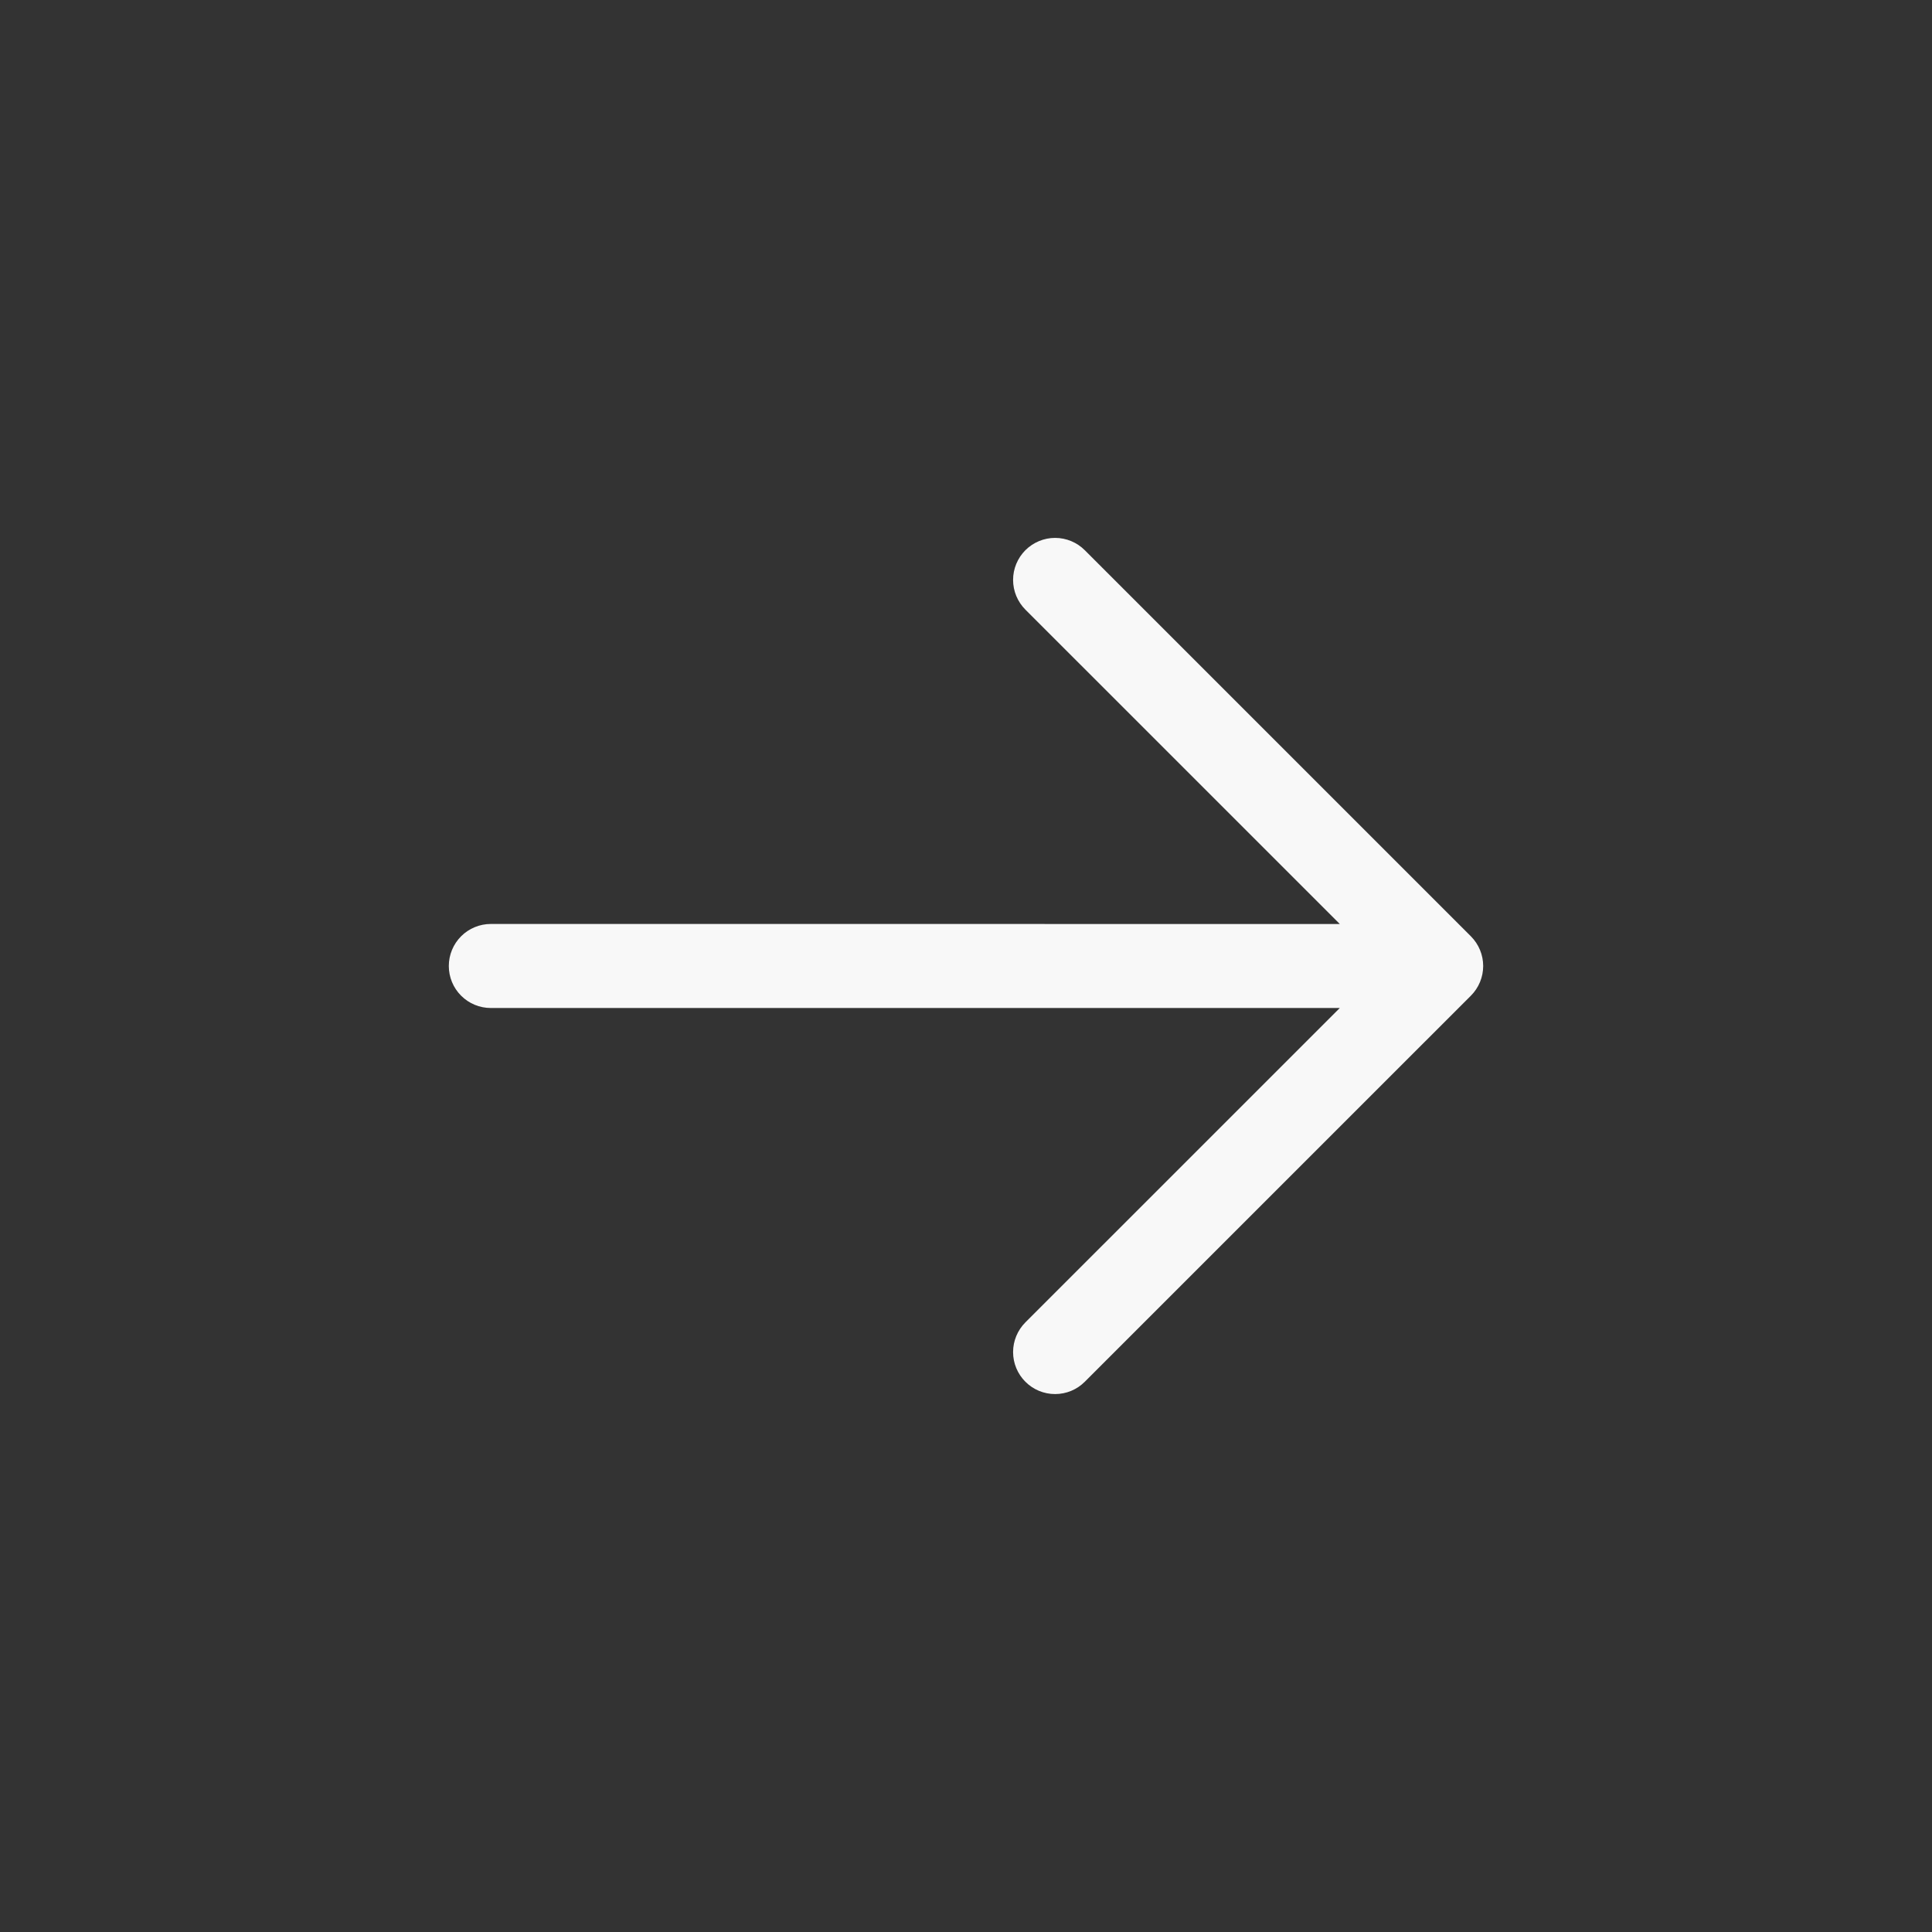 <svg width="46" height="46" viewBox="0 0 46 46" fill="none" xmlns="http://www.w3.org/2000/svg">
<rect x="0" y="0" width="46" height="46" fill="#333333" stroke="none"/>
<g clip-path="url(#clip0_229_12)">
<path d="M35.021 23.707L25.828 32.899C25.641 33.087 25.387 33.192 25.121 33.192C24.856 33.192 24.602 33.087 24.414 32.899C24.227 32.712 24.121 32.458 24.121 32.192C24.121 31.927 24.227 31.673 24.414 31.485L31.9 24L11.686 24C11.421 24 11.166 23.895 10.979 23.707C10.791 23.52 10.686 23.265 10.686 23C10.686 22.735 10.791 22.48 10.979 22.292C11.166 22.105 11.421 21.999 11.686 21.999L31.9 22L24.414 14.515C24.227 14.327 24.121 14.073 24.121 13.807C24.121 13.542 24.227 13.288 24.414 13.1C24.602 12.913 24.856 12.807 25.121 12.807C25.387 12.807 25.641 12.913 25.828 13.1L35.021 22.293C35.208 22.48 35.314 22.735 35.314 23C35.314 23.265 35.208 23.52 35.021 23.707Z" fill="#F8F8F8"/>
</g>
<defs>
<clipPath id="clip0_229_12">
<rect width="32" height="32" fill="white" transform="translate(23 0.373) rotate(45)"/>
</clipPath>
</defs>
</svg>
